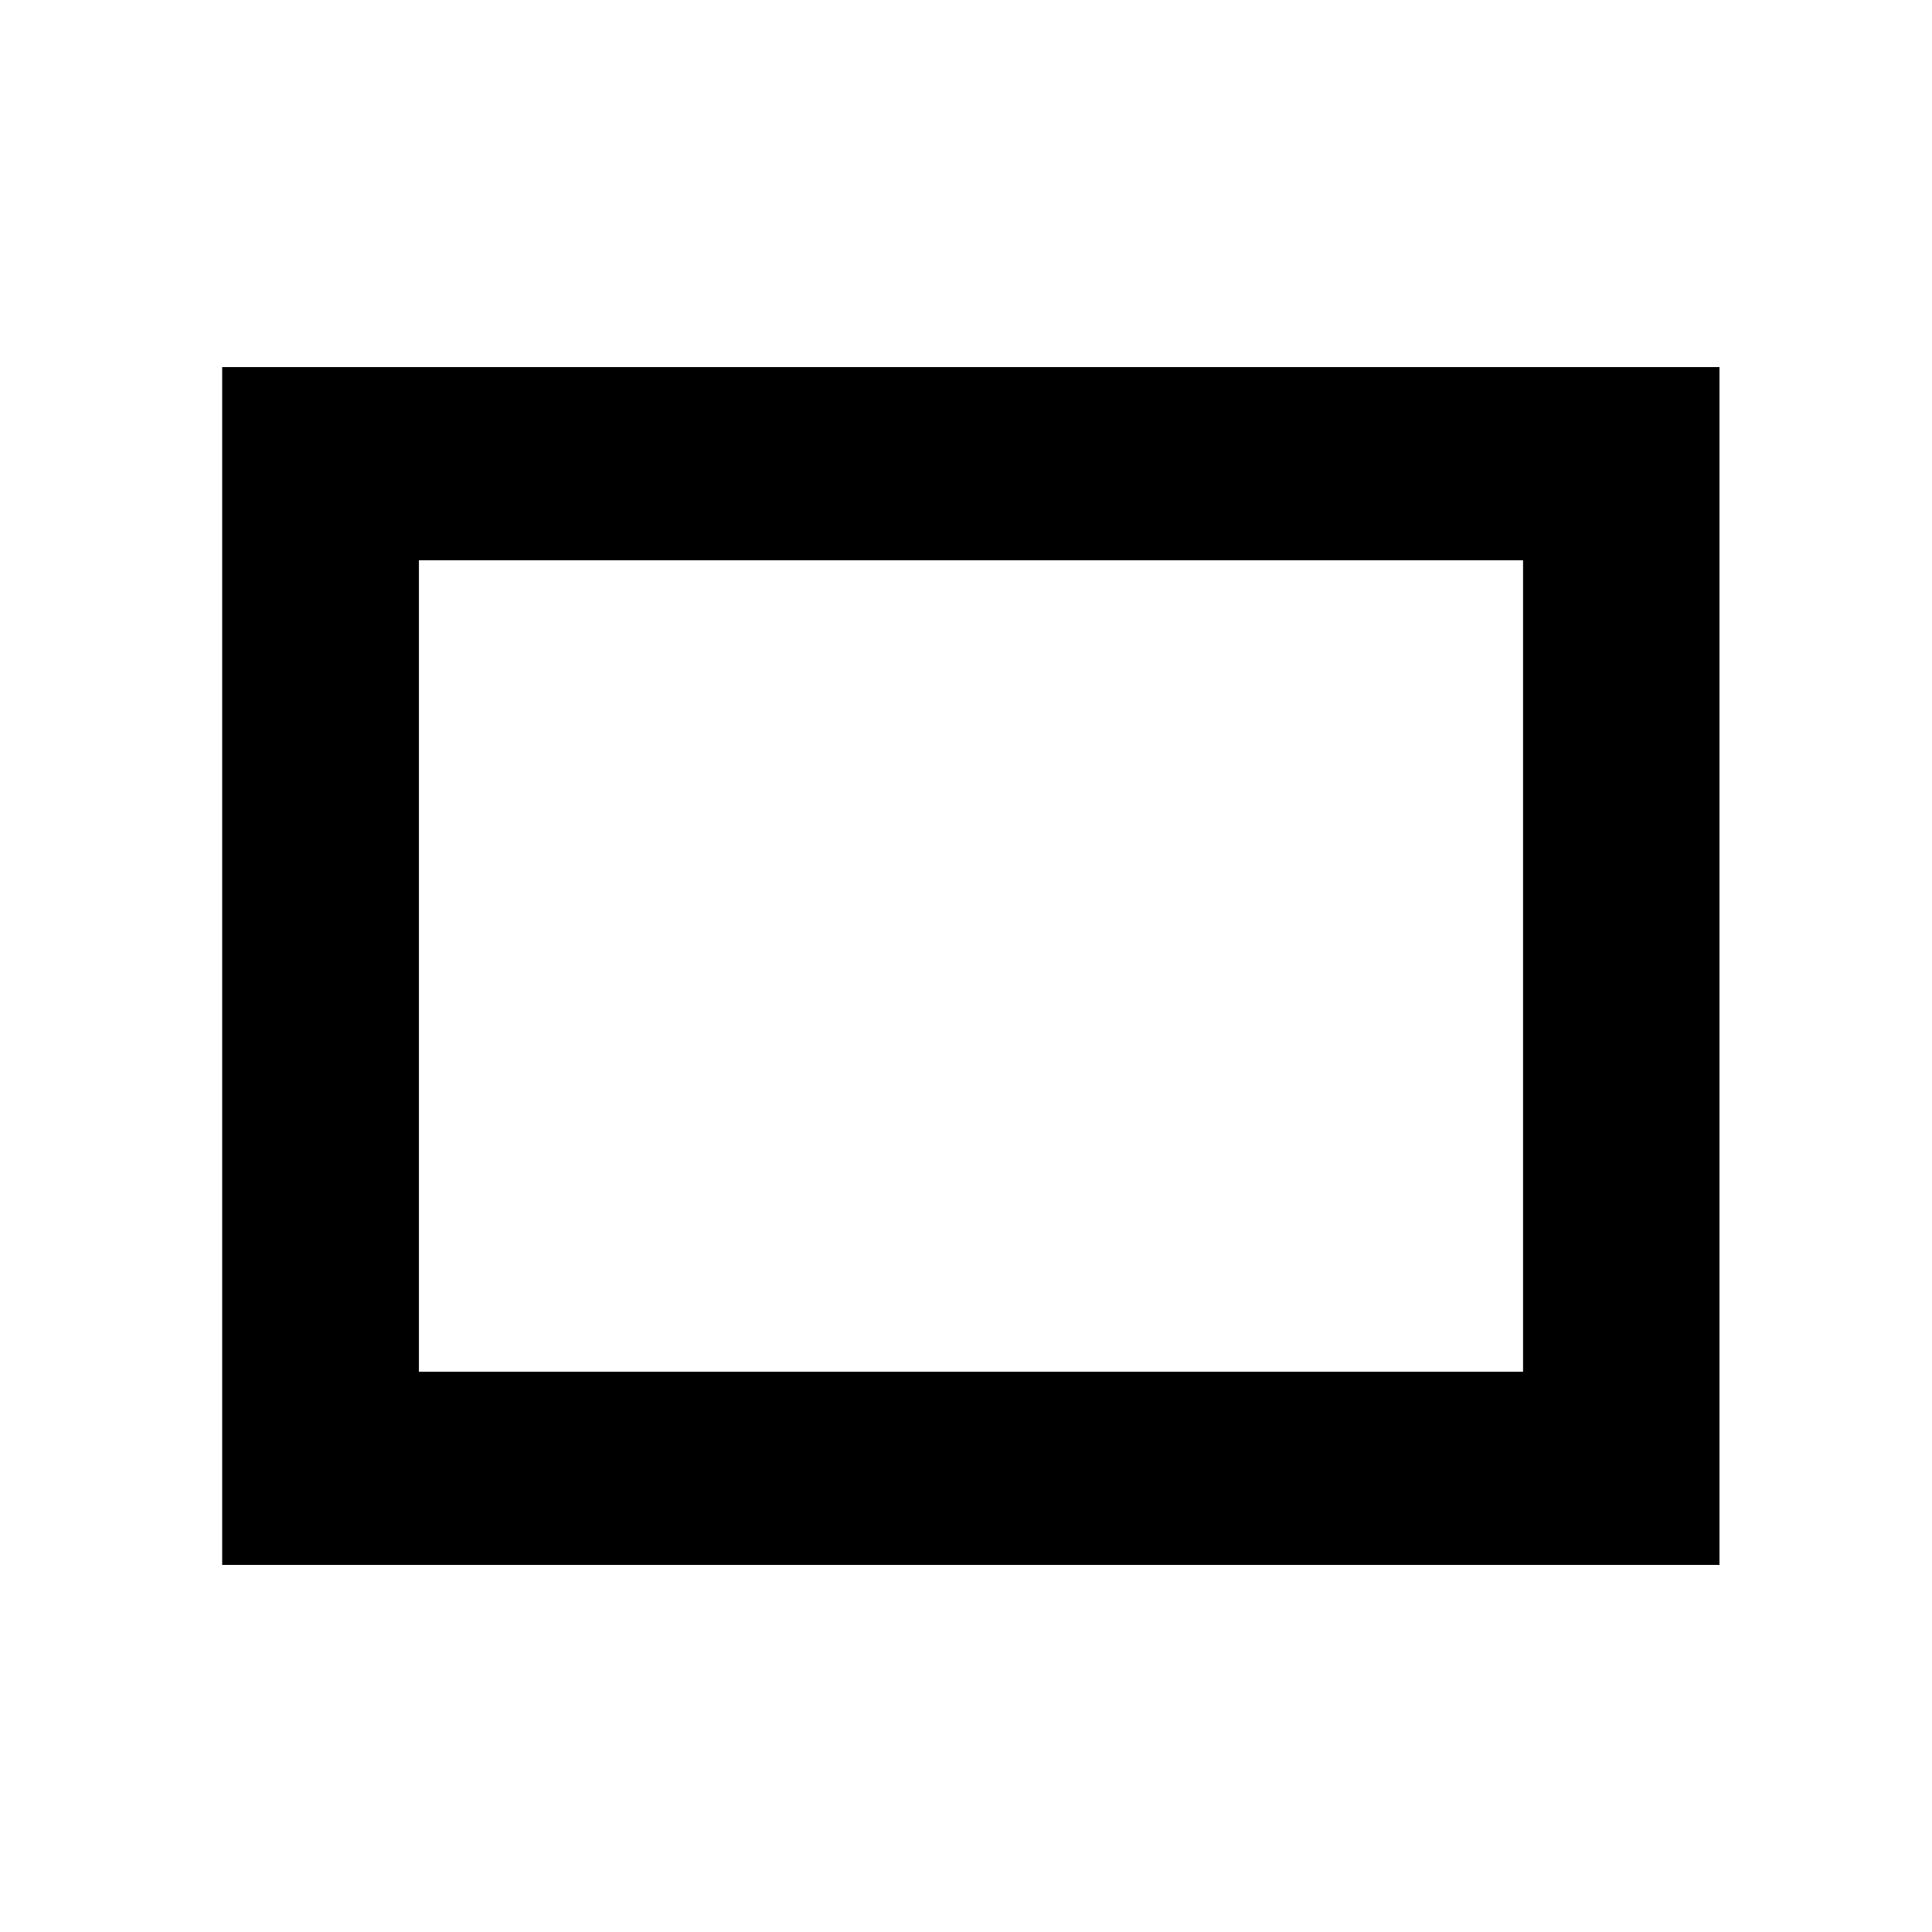 <?xml version="1.0" standalone="no"?>
<!DOCTYPE svg PUBLIC "-//W3C//DTD SVG 20010904//EN"
 "http://www.w3.org/TR/2001/REC-SVG-20010904/DTD/svg10.dtd">
<svg version="1.0" xmlns="http://www.w3.org/2000/svg"
 width="600pt" height="600pt" viewBox="0 0 600 600"
 preserveAspectRatio="xMidYMid meet">
<g transform="translate(0,600) scale(0.1,-0.1)"
fill="#000000" stroke="none">
<path d="M690 3000 l0 -1860 2325 0 2325 0 0 1860 0 1860 -2325 0 -2325 0 0
-1860z m4040 0 l0 -1260 -1715 0 -1714 0 0 1260 0 1260 1715 0 1714 0 0 -1260z"/>
</g>
</svg>
